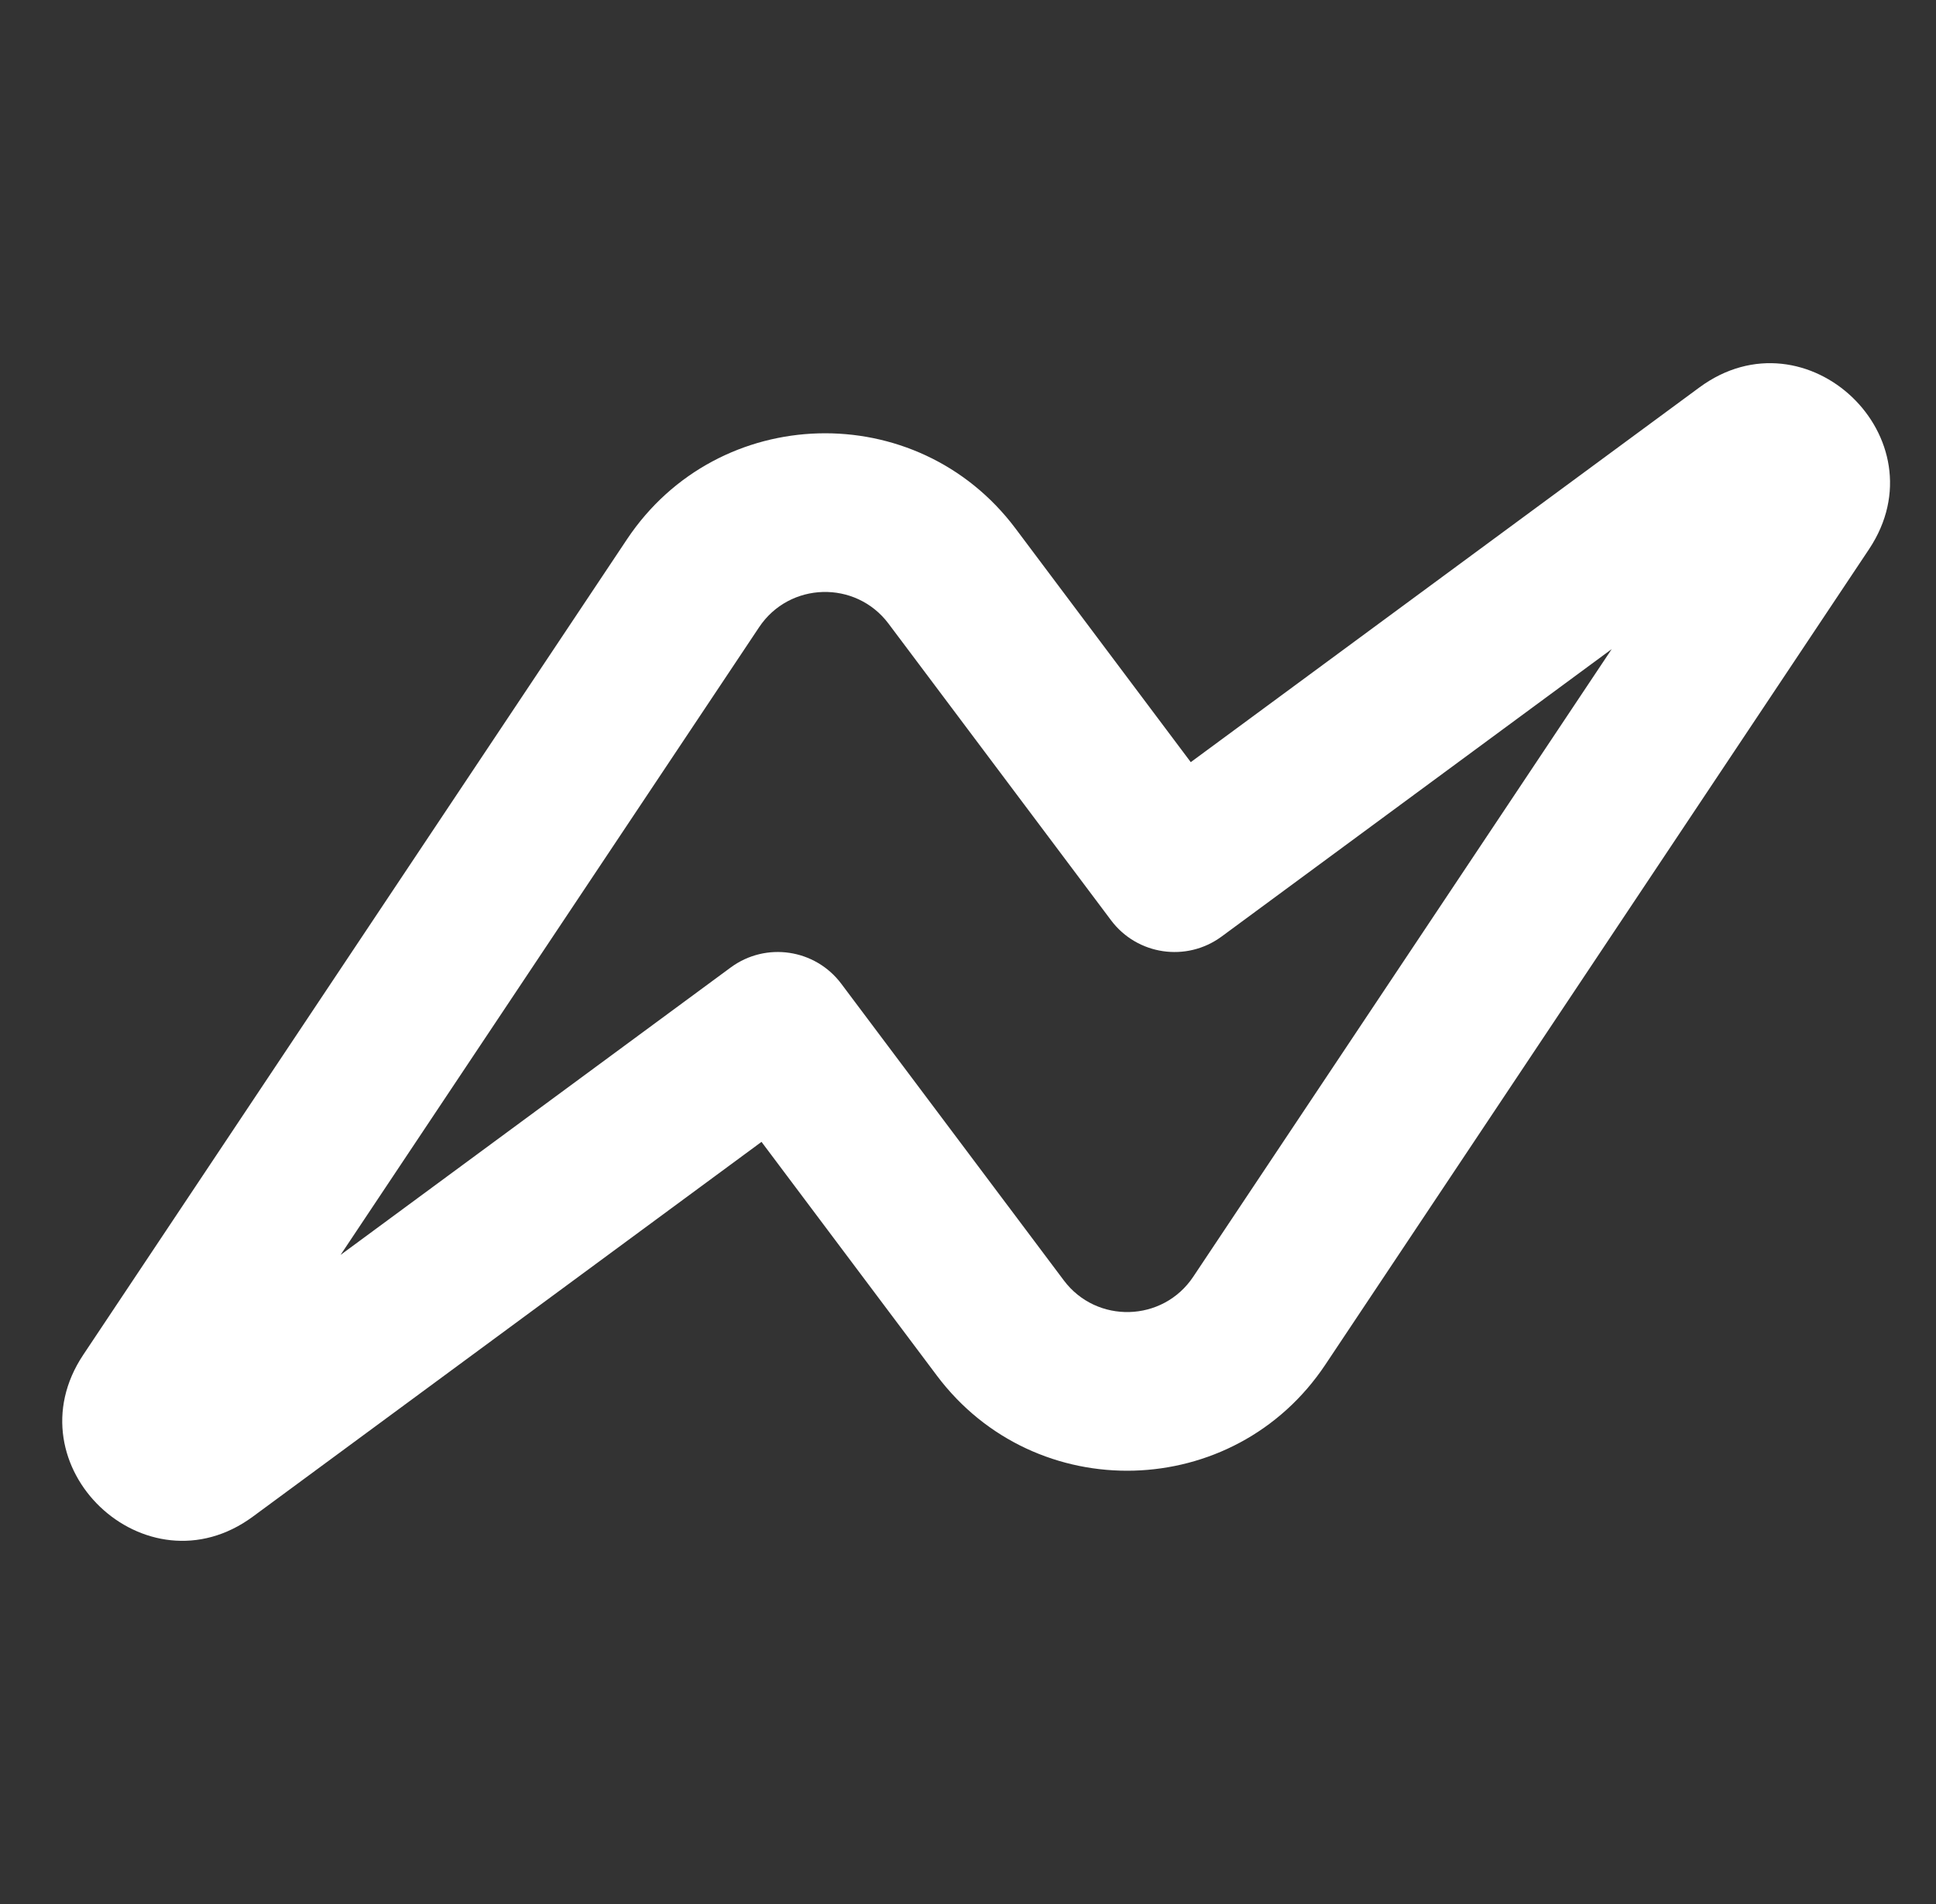 <svg width="61" height="60" viewBox="0 0 61 60" fill="none" xmlns="http://www.w3.org/2000/svg">
<rect x="0" y="0" width="61" height="60" fill="#333333" stroke="none"/>
<path fill-rule="evenodd" clip-rule="evenodd" d="M50.782 20.455L38.49 29.513C37.385 30.327 35.83 30.098 35.007 29L27.997 19.654C26.962 18.274 24.873 18.332 23.917 19.767L10.731 39.545L23.024 30.487C24.129 29.673 25.683 29.902 26.507 31L33.517 40.346C34.551 41.726 36.64 41.668 37.597 40.233L50.782 20.455ZM53.545 12.209C56.925 9.718 61.218 13.815 58.889 17.308L41.757 43.007C38.886 47.312 32.621 47.486 29.517 43.346L23.994 35.983L7.969 47.791C4.589 50.282 0.295 46.185 2.624 42.692L19.756 16.993C22.627 12.688 28.892 12.514 31.997 16.654L37.519 24.017L53.545 12.209Z" fill="white"/>
</svg>
